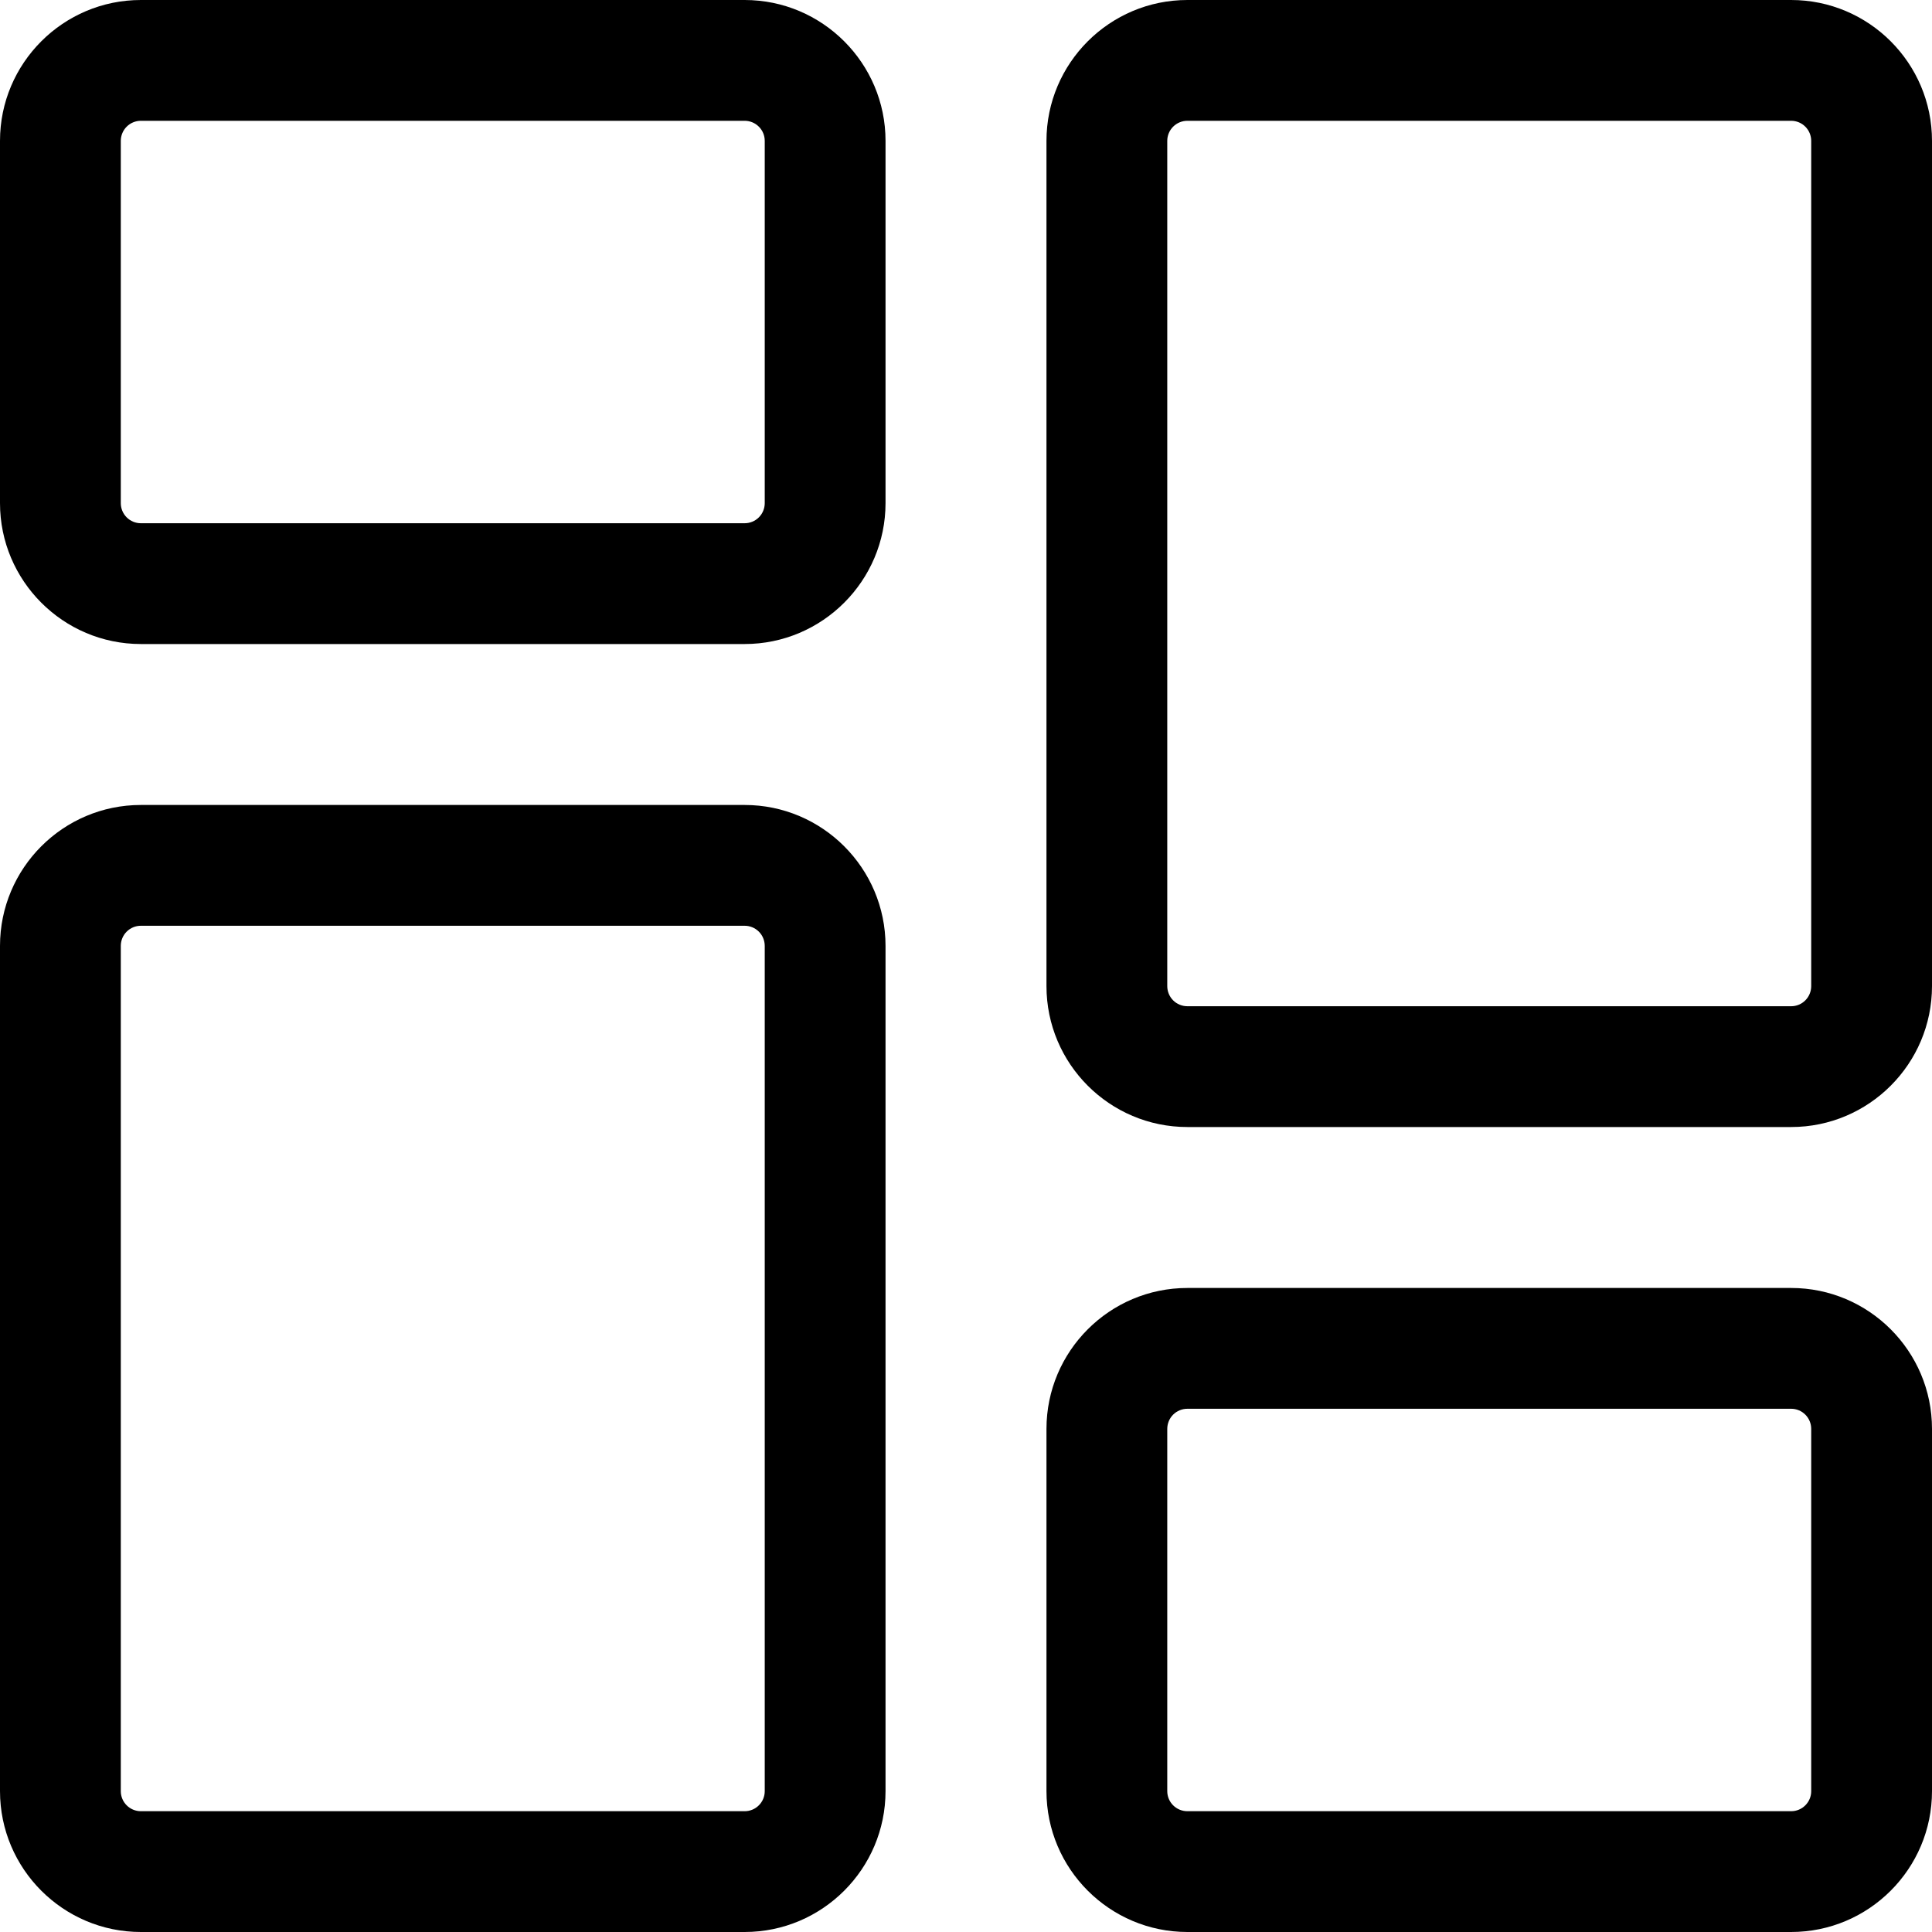 <svg width="23" height="23" viewBox="0 0 23 23" fill="none" xmlns="http://www.w3.org/2000/svg">
<g clip-path="url(#clip0_3130_2412)">
<path d="M8.865 7.667H1.677C0.752 7.667 0 6.914 0 5.99V1.677C0 0.752 0.752 0 1.677 0H8.865C9.789 0 10.542 0.752 10.542 1.677V5.99C10.542 6.914 9.789 7.667 8.865 7.667ZM1.677 1.438C1.614 1.438 1.553 1.463 1.508 1.508C1.463 1.553 1.438 1.614 1.438 1.677V5.99C1.438 6.053 1.463 6.114 1.508 6.159C1.553 6.204 1.613 6.229 1.677 6.229H8.865C8.928 6.229 8.989 6.204 9.034 6.159C9.079 6.114 9.104 6.053 9.104 5.99V1.677C9.104 1.613 9.079 1.553 9.034 1.508C8.989 1.463 8.928 1.438 8.865 1.438H1.677ZM8.865 23H1.677C0.752 23 0 22.248 0 21.323V11.261C0 10.335 0.752 9.583 1.677 9.583H8.865C9.789 9.583 10.542 10.335 10.542 11.261V21.323C10.542 22.248 9.789 23 8.865 23ZM1.677 11.021C1.613 11.021 1.553 11.046 1.508 11.091C1.463 11.136 1.438 11.197 1.438 11.261V21.323C1.438 21.387 1.463 21.447 1.508 21.492C1.553 21.537 1.614 21.562 1.677 21.562H8.865C8.928 21.562 8.989 21.537 9.034 21.492C9.079 21.447 9.104 21.387 9.104 21.323V11.261C9.104 11.197 9.079 11.136 9.034 11.091C8.989 11.046 8.928 11.021 8.865 11.021H1.677ZM21.323 23H14.136C13.21 23 12.458 22.248 12.458 21.323V17.011C12.458 16.085 13.21 15.333 14.136 15.333H21.323C22.248 15.333 23 16.085 23 17.011V21.323C23 22.248 22.248 23 21.323 23ZM14.136 16.771C14.072 16.771 14.011 16.796 13.966 16.841C13.921 16.886 13.896 16.947 13.896 17.011V21.323C13.896 21.387 13.921 21.447 13.966 21.492C14.011 21.537 14.072 21.562 14.136 21.562H21.323C21.387 21.562 21.447 21.537 21.492 21.492C21.537 21.447 21.562 21.387 21.562 21.323V17.011C21.562 16.947 21.537 16.886 21.492 16.841C21.447 16.796 21.387 16.771 21.323 16.771H14.136ZM21.323 13.417H14.136C13.21 13.417 12.458 12.665 12.458 11.739V1.677C12.458 0.752 13.21 0 14.136 0H21.323C22.248 0 23 0.752 23 1.677V11.739C23 12.665 22.248 13.417 21.323 13.417ZM14.136 1.438C14.072 1.438 14.011 1.463 13.966 1.508C13.921 1.553 13.896 1.613 13.896 1.677V11.739C13.896 11.803 13.921 11.864 13.966 11.909C14.011 11.954 14.072 11.979 14.136 11.979H21.323C21.387 11.979 21.447 11.954 21.492 11.909C21.537 11.864 21.562 11.803 21.562 11.739V1.677C21.562 1.614 21.537 1.553 21.492 1.508C21.447 1.463 21.387 1.438 21.323 1.438H14.136Z" fill="black"/>
</g>
<defs>
<clipPath id="clip0_3130_2412">
<rect width="23" height="23" fill="white"/>
</clipPath>
</defs>
</svg>
